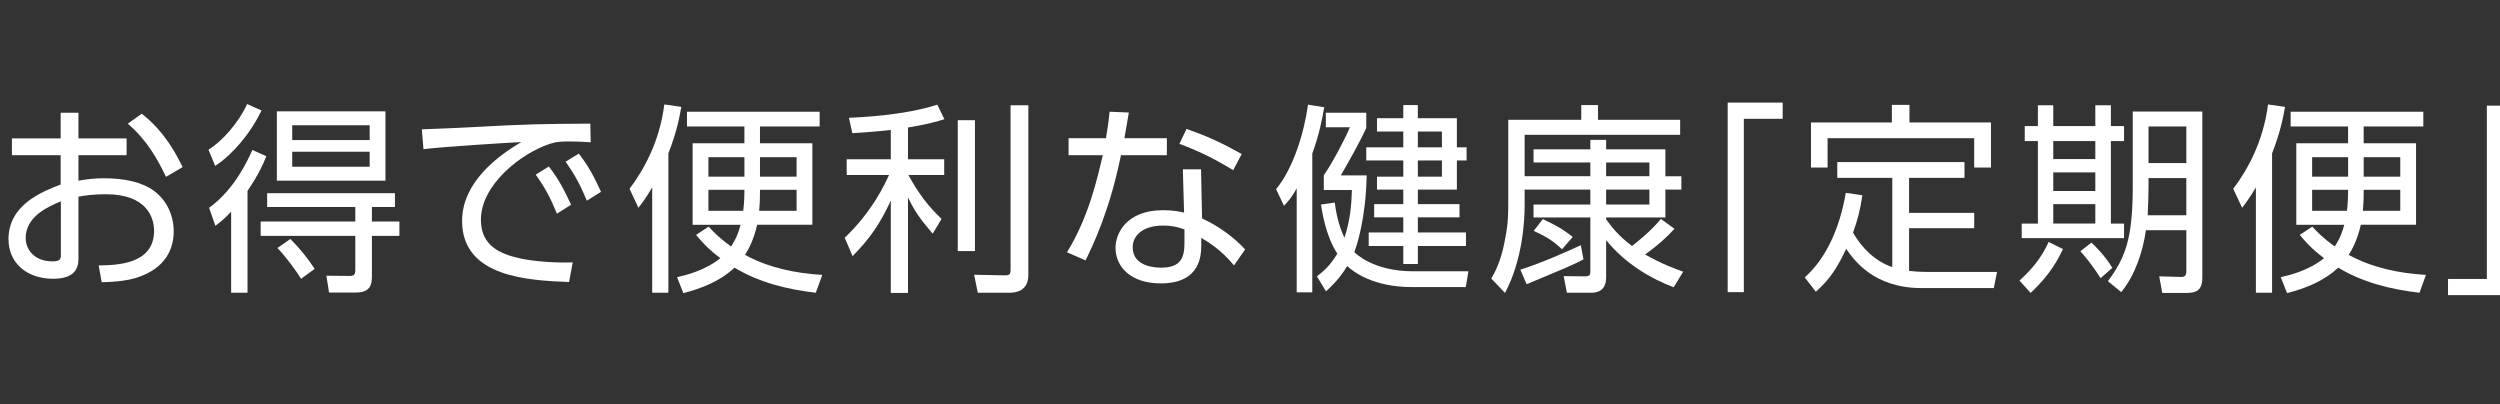 <?xml version="1.0" encoding="utf-8"?>
<!-- Generator: Adobe Illustrator 15.0.2, SVG Export Plug-In . SVG Version: 6.00 Build 0)  -->
<!DOCTYPE svg PUBLIC "-//W3C//DTD SVG 1.1//EN" "http://www.w3.org/Graphics/SVG/1.1/DTD/svg11.dtd">
<svg version="1.1" id="レイヤー_1" xmlns="http://www.w3.org/2000/svg" xmlns:xlink="http://www.w3.org/1999/xlink" x="0px"
	 y="0px" width="272px" height="44px" viewBox="0 -11 272 44" enable-background="new 0 -11 272 44" xml:space="preserve">
<rect x="0" y="-11" width="272" height="44" fill="#333333" stroke="none"/>
<g>
	<path fill="#FFFFFF" d="M8.536,8.658c0.902-0.154,1.716-0.264,2.75-0.264c2.31,0,4.203,0.439,5.457,1.364
		c1.43,1.056,2.156,2.706,2.156,4.424c0,1.893-0.88,3.981-3.917,4.993c-0.902,0.31-2.266,0.507-3.917,0.528l-0.33-1.826
		c1.958-0.021,6.029-0.109,6.029-3.763c0-1.388-0.748-3.982-5.237-3.982c-1.298,0-2.266,0.132-2.992,0.264v6.733
		c0,1.034-0.374,2.2-2.75,2.2c-2.926,0-4.863-1.761-4.863-4.312c0-3.741,3.675-5.171,5.677-5.941V5.887H1.297V4.061H6.6V1.266h1.937
		v2.795h5.237v1.826H8.536V8.658z M6.622,10.902c-1.298,0.551-3.829,1.607-3.829,4.005c0,1.21,0.902,2.53,2.926,2.53
		c0.748,0,0.902-0.221,0.902-0.639L6.622,10.902L6.622,10.902z M15.423,1.375c2.531,1.98,3.763,4.423,4.445,5.809L18.063,8.24
		c-0.924-1.914-2.024-3.938-4.159-5.787L15.423,1.375z"/>
	<path fill="#FFFFFF" d="M28.449,1.023c-1.232,2.574-3.212,4.841-5.039,6.029l-0.726-1.761c1.541-0.968,3.279-2.948,4.203-4.973
		L28.449,1.023z M22.75,11.607c2.86-2.047,4.334-5.458,4.708-6.293l1.518,0.682c-0.264,0.66-0.748,1.87-2.046,3.763V20.85h-1.782
		v-8.824c-0.792,0.857-1.276,1.211-1.716,1.541L22.75,11.607z M42.971,11.52h-2.508v1.584h2.992v1.562h-2.992v4.355
		c0,0.881-0.11,1.805-1.76,1.805h-2.904L35.512,19l2.508,0.021c0.484,0,0.638-0.109,0.638-0.683v-3.674H28.36v-1.562h10.298V11.52
		h-9.594v-1.497H42.97L42.971,11.52L42.971,11.52z M41.937,8.658H30.121V1.111h11.816V8.658z M31.595,14.996
		c1.034,1.056,1.848,2.045,2.64,3.256l-1.474,1.078c-0.528-0.836-1.584-2.311-2.574-3.346L31.595,14.996z M40.22,2.63h-8.427v1.606
		h8.427V2.63z M40.22,5.512h-8.427v1.629h8.427V5.512z"/>
	<path fill="#FFFFFF" d="M64.27,4.479c-0.946-0.066-1.628-0.089-2.244-0.089c-1.078,0-1.562,0.044-2.223,0.265
		c-3.168,1.056-7.481,4.467-7.481,8.251c0,2.859,2.112,3.763,4.445,4.246c1.408,0.285,3.586,0.462,5.544,0.396l-0.396,2.135
		c-4.334-0.177-11.64-0.483-11.64-6.646c0-4.181,3.851-7.062,6.447-8.581c-0.638,0.022-8.251,0.483-10.65,0.771L45.897,3.07
		c1.078-0.022,4.885-0.199,6.007-0.265c5.215-0.286,7.283-0.33,12.322-0.353L64.27,4.479z M59.715,7.118
		c1.012,1.298,1.65,2.486,2.42,4.159l-1.541,0.968c-0.726-1.761-1.276-2.794-2.31-4.247L59.715,7.118z M62.971,5.71
		c1.056,1.364,1.628,2.442,2.42,4.159l-1.54,0.968c-0.748-1.782-1.254-2.729-2.311-4.247L62.971,5.71z"/>
	<path fill="#FFFFFF" d="M72.718,20.85h-1.76V9.385c-0.594,1.034-1.078,1.672-1.496,2.223L68.494,9.54
		c1.584-2.091,3.279-5.172,3.785-9.176l1.848,0.264c-0.176,1.013-0.484,2.707-1.408,5.061V20.85H72.718z M88.759,20.85
		c-3.103-0.354-6.183-1.123-8.845-2.729c-1.541,1.452-3.521,2.244-5.567,2.772l-0.682-1.738c0.792-0.176,3.015-0.684,4.708-2.068
		c-1.364-1.012-2.134-1.914-2.64-2.531l1.364-0.9c0.484,0.527,1.166,1.254,2.442,2.156c0.198-0.309,0.682-0.99,1.034-2.354h-5.215
		V4.588h5.633V2.762h-6.249V1.155h14.434v1.605h-6.491v1.826h5.699v8.867h-6.007c-0.352,1.562-0.902,2.641-1.32,3.278
		c2.574,1.408,5.479,2.002,8.405,2.179L88.759,20.85z M80.992,6.105h-3.917v2.113h3.917V6.105z M77.075,9.648v2.29h3.785
		c0.11-0.858,0.132-1.542,0.132-2.29H77.075z M82.686,9.648c0,1.232-0.044,1.76-0.088,2.29h4.071v-2.29H82.686z M82.686,8.219h3.982
		V6.105h-3.982V8.219z"/>
	<path fill="#FFFFFF" d="M98.791,6.326h3.939v1.717h-3.895c1.012,1.869,2.111,3.365,3.608,4.773l-0.968,1.606
		c-1.408-1.649-1.959-2.442-2.686-3.939V20.87h-1.87V10.814c-1.122,2.465-2.266,4.137-4.159,6.051l-0.858-2.002
		c2.97-2.795,4.4-5.875,4.818-6.82h-4.599V6.326h4.797v-3.19c-1.518,0.176-3.015,0.286-4.181,0.354l-0.374-1.673
		c0.88-0.044,5.918-0.22,9.616-1.431l0.77,1.585c-0.748,0.22-1.87,0.571-3.961,0.901v3.455H98.791z M106.074,16.314h-1.869V2.08
		h1.869V16.314z M111.883,18.934c0,1.674-1.297,1.916-2.023,1.916h-3.477l-0.396-1.959l3.169,0.065
		c0.66,0.022,0.792-0.044,0.792-0.66V0.451h1.936L111.883,18.934L111.883,18.934z"/>
	<path fill="#FFFFFF" d="M126.955,4.038v1.849h-4.994c-1.254,6.138-3.059,9.812-3.851,11.441l-2.024-0.881
		c2.354-3.784,3.322-8.097,3.895-10.562h-3.719V4.038h4.07c0.242-1.519,0.309-2.003,0.396-2.883l2.09,0.089
		c-0.176,1.056-0.197,1.188-0.483,2.794H126.955z M130.784,12.773c1.849,0.813,3.608,2.178,4.687,3.365l-1.21,1.738
		c-1.431-1.716-2.772-2.529-3.564-2.993v0.902c0,3.257-2.223,4.049-4.401,4.049c-3.3,0-4.928-1.826-4.928-3.873
		c0-1.649,1.275-4.092,5.17-4.092c1.101,0,1.805,0.153,2.289,0.264l-0.133-4.709h1.98L130.784,12.773z M128.869,13.961
		c-0.506-0.176-1.166-0.418-2.332-0.418c-2.244,0-3.301,1.123-3.301,2.354c0,2.224,2.707,2.224,3.125,2.224
		c2.179,0,2.508-1.188,2.508-2.685V13.961z M134.173,7.514c-2.223-1.342-3.873-2.134-5.853-2.859l0.77-1.629
		c2.2,0.771,3.675,1.431,6.007,2.729L134.173,7.514z"/>
	<path fill="#FFFFFF" d="M142.775,20.805h-1.694V9.494c-0.571,1.035-0.925,1.408-1.386,1.893l-0.858-1.805
		c1.87-2.266,3.036-6.072,3.478-9.197l1.761,0.287c-0.222,1.275-0.528,2.926-1.3,5.038V20.805L142.775,20.805z M159.762,18.516
		l-0.285,1.717h-5.875c-4.225,0-6.402-1.693-7.02-2.289c-0.88,1.432-1.672,2.158-2.311,2.752l-0.99-1.629
		c0.615-0.483,1.363-1.057,2.223-2.465c-1.275-1.957-1.65-4.533-1.781-5.347l1.496-0.22c0.131,0.902,0.329,2.311,1.057,3.828
		c0.615-1.848,0.77-3.564,0.812-5.192h-3.059V8.064c0.881-1.232,2.311-3.938,2.839-5.215h-2.618V1.266h4.4v1.65
		c-0.748,1.65-1.805,3.477-2.772,5.17h2.815c-0.088,4.775-1.1,7.701-1.342,8.34c0.133,0.154,2.09,2.09,6.381,2.09H159.762z
		 M154.262,0.43v1.43h4.246v3.168h1.057v1.431h-1.057v3.169h-4.246v1.584h4.532v1.431h-4.532v1.649h5.236v1.476h-5.236v1.957h-1.584
		v-1.957h-3.764v-1.476h3.764v-1.649h-3.169v-1.431h3.169V9.627h-2.861V8.219h2.861V6.458h-4.027V5.027h4.027V3.312h-2.861V1.859
		h2.861V0.43H154.262z M156.88,3.312h-2.618v1.716h2.618V3.312z M156.88,6.458h-2.618v1.761h2.618V6.458z"/>
	<path fill="#FFFFFF" d="M182.184,13.896c-0.99,1.056-1.717,1.715-3.19,2.793c1.849,1.058,3.345,1.584,4.137,1.871l-1.034,1.693
		c-2.354-0.88-5.236-2.508-7.349-5.127v4.093c0,0.97-0.483,1.63-1.606,1.63h-2.662l-0.353-1.806l2.354,0.022
		c0.506,0,0.549-0.222,0.549-0.506v-5.897h-6.182v-1.408h6.182V9.627h-7.15v1.716c0,1.628-0.197,5.875-2.134,9.527l-1.496-1.562
		c0.374-0.639,1.034-1.849,1.431-3.916c0.241-1.276,0.418-2.004,0.418-4.203V2.035h7.942V0.43h1.825v1.605h8.935v1.629h-16.921v4.51
		h7.15V6.678h-6.182v-1.43h6.182V4.214h1.718v1.034h6.446v2.926h1.738v1.453h-1.738v3.036h-6.446v0.198
		c0.55,0.77,1.342,1.805,2.815,2.904c0.265-0.199,2.023-1.562,3.146-2.949L182.184,13.896z M172.281,17.218
		c-0.969,0.528-1.496,0.748-6.184,2.706l-0.683-1.584c2.53-0.792,5.831-2.311,6.579-2.662L172.281,17.218z M167.857,12.839
		c1.408,0.66,2.136,1.058,3.258,1.937l-1.166,1.343c-0.969-0.902-1.65-1.343-3.081-2.002L167.857,12.839z M174.746,6.678v1.496
		h4.708V6.678H174.746z M174.746,9.627v1.628h4.708V9.627H174.746z"/>
	<path fill="#FFFFFF" d="M187.971,20.782V0.165h5.984v1.761h-4.225v18.856H187.971z"/>
	<path fill="#FFFFFF" d="M205.88,8.351h-5.985V6.635h13.84v1.716h-6.027v3.807h7.085v1.672h-7.085v4.643
		c0.55,0.066,1.188,0.11,1.781,0.11h7.789l-0.353,1.76h-7.854c-5.236,0-7.37-3.079-8.207-4.268c-0.969,2.046-1.76,3.3-3.301,4.664
		l-1.209-1.562c2.311-2.022,3.828-5.391,4.467-9.197l1.804,0.264c-0.242,1.673-0.528,2.686-1.013,4.07
		c0.947,1.672,2.42,3.125,4.27,3.74L205.88,8.351L205.88,8.351z M207.75,0.407v1.915h8.867v4.906h-1.826v-3.19h-15.952v3.19h-1.805
		V2.322h8.802V0.407H207.75z"/>
	<path fill="#FFFFFF" d="M219.721,19.527c1.254-1.145,2.397-2.441,3.168-4.201l1.562,0.77c-0.396,0.836-1.298,2.729-3.521,4.774
		L219.721,19.527z M223.395,0.451v2.267h4.576V0.451h1.694v2.267h1.431v1.628h-1.431v8.978h1.431v1.584h-11.134v-1.584h1.761V4.346
		h-1.431V2.718h1.431V0.451H223.395z M227.971,4.346h-4.576v1.959h4.576V4.346z M227.971,7.756h-4.576v2.025h4.576V7.756z
		 M227.971,11.211h-4.576v2.112h4.576V11.211z M228.543,19.264c-1.034-1.628-1.805-2.486-2.199-2.926l1.209-0.945
		c0.396,0.373,1.475,1.431,2.268,2.75L228.543,19.264z M239.609,19.242c0,1.386-0.703,1.628-1.737,1.628h-2.618l-0.33-1.804
		l2.311,0.064c0.418,0.021,0.639-0.088,0.639-0.638v-4.445h-4.4c-0.33,2.354-1.188,4.907-2.685,6.733l-1.452-1.188
		c1.893-2.53,2.706-4.62,2.706-10.275V1.133h7.569v18.109H239.609z M237.872,8.373h-4.114v0.945c0,0.771-0.021,1.453-0.088,3.103
		h4.202V8.373z M237.872,2.762h-4.114v3.982h4.114V2.762z"/>
	<path fill="#FFFFFF" d="M247.201,20.85h-1.76V9.385c-0.596,1.034-1.078,1.672-1.496,2.223l-0.969-2.067
		c1.584-2.091,3.277-5.172,3.785-9.176l1.848,0.264c-0.176,1.013-0.483,2.707-1.408,5.061V20.85L247.201,20.85z M263.242,20.85
		c-3.104-0.354-6.184-1.123-8.846-2.729c-1.541,1.452-3.521,2.244-5.566,2.772l-0.684-1.738c0.793-0.176,3.016-0.684,4.709-2.068
		c-1.363-1.012-2.135-1.914-2.641-2.531l1.364-0.9c0.483,0.527,1.166,1.254,2.442,2.156c0.197-0.309,0.682-0.99,1.033-2.354h-5.215
		V4.588h5.633V2.762h-6.248V1.155h14.435v1.605h-6.491v1.826h5.698v8.867h-6.007c-0.353,1.562-0.901,2.641-1.319,3.278
		c2.574,1.408,5.479,2.002,8.403,2.179L263.242,20.85z M255.475,6.105h-3.916v2.113h3.916V6.105z M251.559,9.648v2.29h3.785
		c0.108-0.858,0.131-1.542,0.131-2.29H251.559z M257.169,9.648c0,1.232-0.044,1.76-0.088,2.29h4.069v-2.29H257.169z M257.169,8.219
		h3.981V6.105h-3.981V8.219z"/>
	<path fill="#FFFFFF" d="M272.329,0.495v20.616h-5.985v-1.76h4.225V0.495H272.329z"/>
</g>
</svg>
